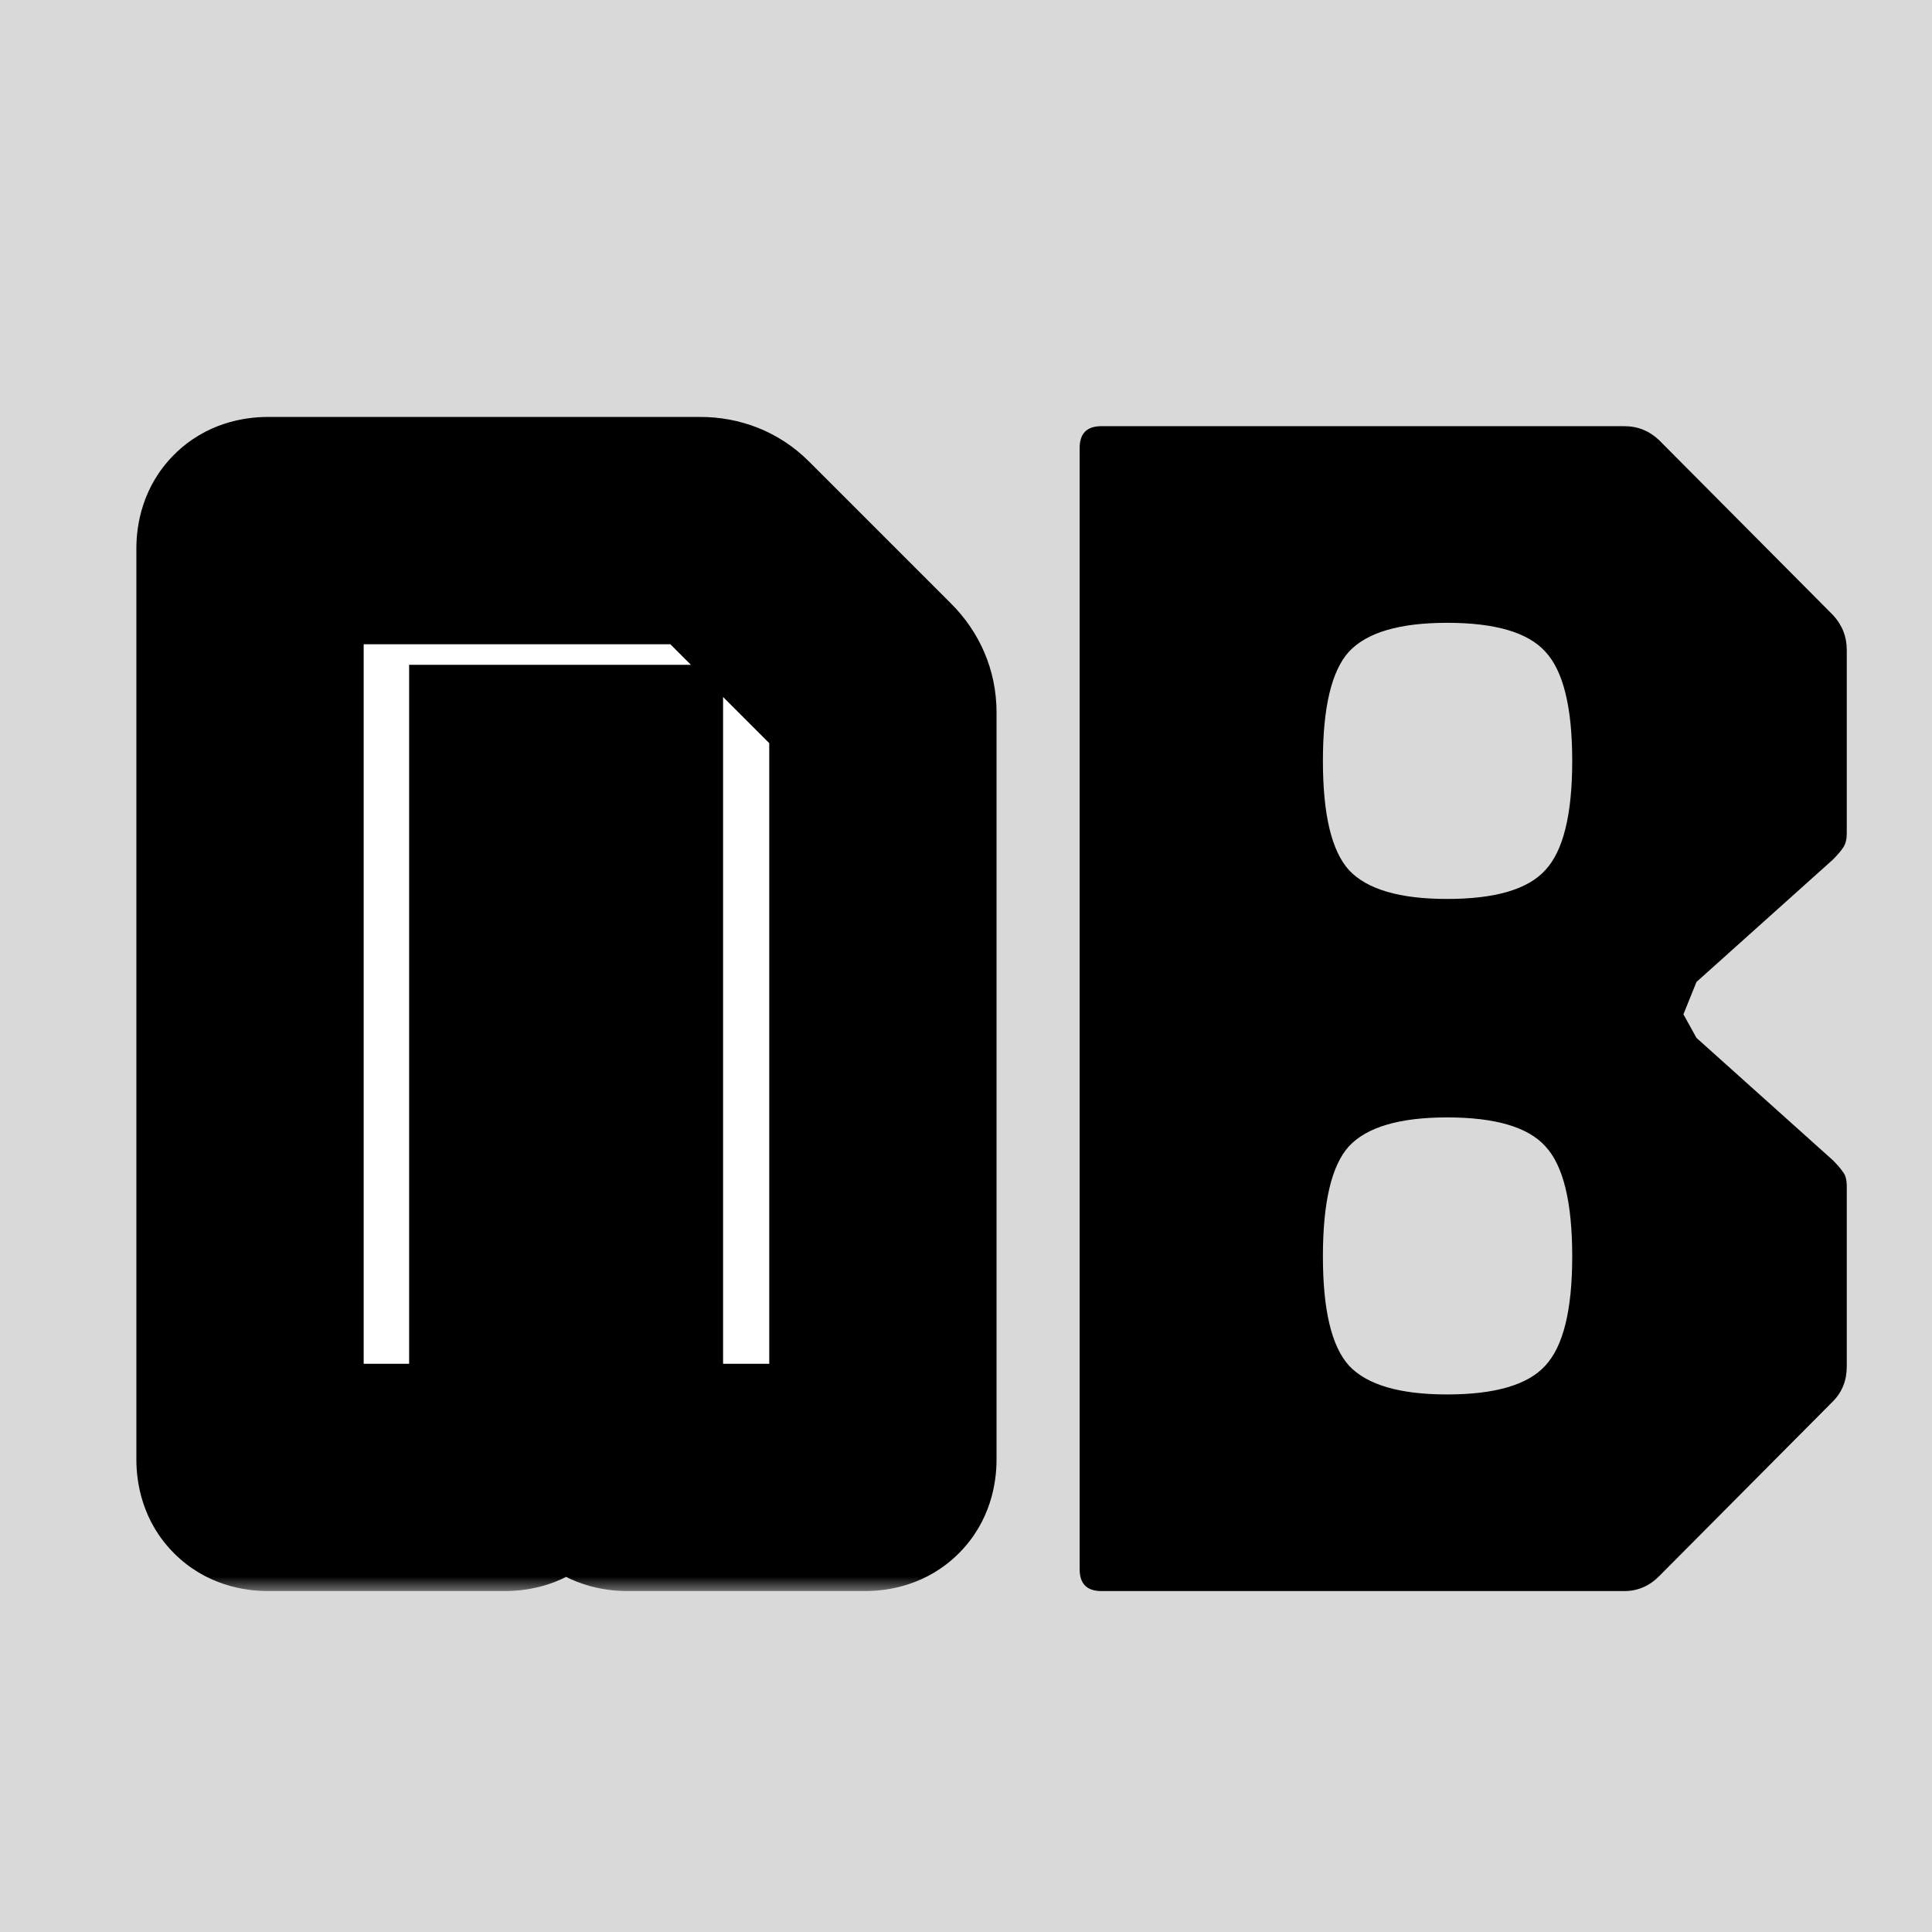 <svg width="68" height="68" viewBox="0 0 68 68" fill="none" xmlns="http://www.w3.org/2000/svg">
<rect width="68" height="68" fill="#D9D9D9"/>
<mask id="path-2-outside-1_16_35" maskUnits="userSpaceOnUse" x="4" y="14" width="32" height="42" fill="black">
<rect fill="white" x="4" y="14" width="32" height="42"/>
<path d="M9.425 52C9.008 52 8.8 51.792 8.8 51.375V19.3C8.8 18.883 9.008 18.675 9.425 18.675H24.65C25.05 18.675 25.383 18.808 25.65 19.075L30.65 24.075C30.933 24.358 31.075 24.692 31.075 25.075V51.375C31.075 51.792 30.867 52 30.45 52H22.075C21.658 52 21.45 51.792 21.45 51.375V27.4H18.4V51.375C18.4 51.792 18.192 52 17.775 52H9.425Z"/>
</mask>
<path d="M9.425 52C9.008 52 8.8 51.792 8.8 51.375V19.3C8.8 18.883 9.008 18.675 9.425 18.675H24.65C25.05 18.675 25.383 18.808 25.65 19.075L30.65 24.075C30.933 24.358 31.075 24.692 31.075 25.075V51.375C31.075 51.792 30.867 52 30.45 52H22.075C21.658 52 21.45 51.792 21.45 51.375V27.4H18.4V51.375C18.4 51.792 18.192 52 17.775 52H9.425Z" fill="white"/>
<path d="M25.65 19.075L22.822 21.903L22.822 21.903L25.65 19.075ZM30.65 24.075L33.478 21.247L33.478 21.247L30.65 24.075ZM21.45 27.4H25.45V23.4H21.45V27.4ZM18.4 27.4V23.4H14.4V27.4H18.4ZM9.425 48C9.833 48 10.874 48.105 11.785 49.015C12.695 49.926 12.8 50.967 12.8 51.375H4.8C4.8 52.2 5.009 53.553 6.128 54.672C7.247 55.791 8.6 56 9.425 56V48ZM12.8 51.375V19.3H4.8V51.375H12.8ZM12.8 19.3C12.8 19.708 12.695 20.749 11.785 21.66C10.874 22.57 9.833 22.675 9.425 22.675V14.675C8.6 14.675 7.247 14.884 6.128 16.003C5.009 17.122 4.8 18.475 4.8 19.3H12.8ZM9.425 22.675H24.65V14.675H9.425V22.675ZM24.65 22.675C24.399 22.675 24.071 22.632 23.714 22.489C23.353 22.344 23.052 22.134 22.822 21.903L28.478 16.247C27.413 15.181 26.039 14.675 24.65 14.675V22.675ZM22.822 21.903L27.822 26.903L33.478 21.247L28.478 16.247L22.822 21.903ZM27.822 26.903C27.639 26.721 27.438 26.455 27.287 26.102C27.136 25.745 27.075 25.389 27.075 25.075H35.075C35.075 23.578 34.474 22.242 33.478 21.247L27.822 26.903ZM27.075 25.075V51.375H35.075V25.075H27.075ZM27.075 51.375C27.075 50.967 27.18 49.926 28.09 49.015C29.001 48.105 30.042 48 30.45 48V56C31.275 56 32.628 55.791 33.747 54.672C34.866 53.553 35.075 52.2 35.075 51.375H27.075ZM30.45 48H22.075V56H30.45V48ZM22.075 48C22.483 48 23.524 48.105 24.435 49.015C25.345 49.926 25.45 50.967 25.45 51.375H17.45C17.45 52.2 17.659 53.553 18.778 54.672C19.897 55.791 21.25 56 22.075 56V48ZM25.45 51.375V27.4H17.45V51.375H25.45ZM21.45 23.4H18.4V31.4H21.45V23.4ZM14.4 27.4V51.375H22.4V27.4H14.4ZM14.4 51.375C14.4 50.967 14.505 49.926 15.415 49.015C16.326 48.105 17.367 48 17.775 48V56C18.6 56 19.953 55.791 21.072 54.672C22.191 53.553 22.4 52.2 22.4 51.375H14.4ZM17.775 48H9.425V56H17.775V48Z" fill="black" mask="url(#path-2-outside-1_16_35)"/>
<path d="M38.764 56C38.255 56 38 55.744 38 55.231V15.769C38 15.256 38.255 15 38.764 15H57.172C57.641 15 58.049 15.164 58.395 15.492L64.511 21.644C64.837 21.992 65 22.402 65 22.874V29.333C65 29.538 64.959 29.702 64.878 29.825C64.796 29.948 64.674 30.092 64.511 30.256L59.71 34.562L59.251 35.7L59.71 36.53L64.511 40.837C64.674 41.001 64.796 41.144 64.878 41.267C64.959 41.37 65 41.534 65 41.759V48.095C65 48.587 64.837 48.998 64.511 49.326L58.395 55.477C58.049 55.826 57.641 56 57.172 56H38.764ZM50.934 49.08C52.626 49.08 53.778 48.741 54.39 48.065C55.022 47.388 55.337 46.106 55.337 44.22C55.337 42.313 55.022 41.021 54.39 40.344C53.778 39.668 52.626 39.329 50.934 39.329C49.263 39.329 48.111 39.668 47.479 40.344C46.867 41.021 46.562 42.313 46.562 44.22C46.562 46.106 46.867 47.388 47.479 48.065C48.111 48.741 49.263 49.08 50.934 49.08ZM50.934 31.64C52.626 31.64 53.778 31.302 54.39 30.625C55.022 29.948 55.337 28.667 55.337 26.78C55.337 24.894 55.022 23.612 54.39 22.936C53.778 22.259 52.626 21.921 50.934 21.921C49.263 21.921 48.111 22.259 47.479 22.936C46.867 23.612 46.562 24.894 46.562 26.78C46.562 28.667 46.867 29.948 47.479 30.625C48.111 31.302 49.263 31.64 50.934 31.64Z" fill="black"/>
</svg>
